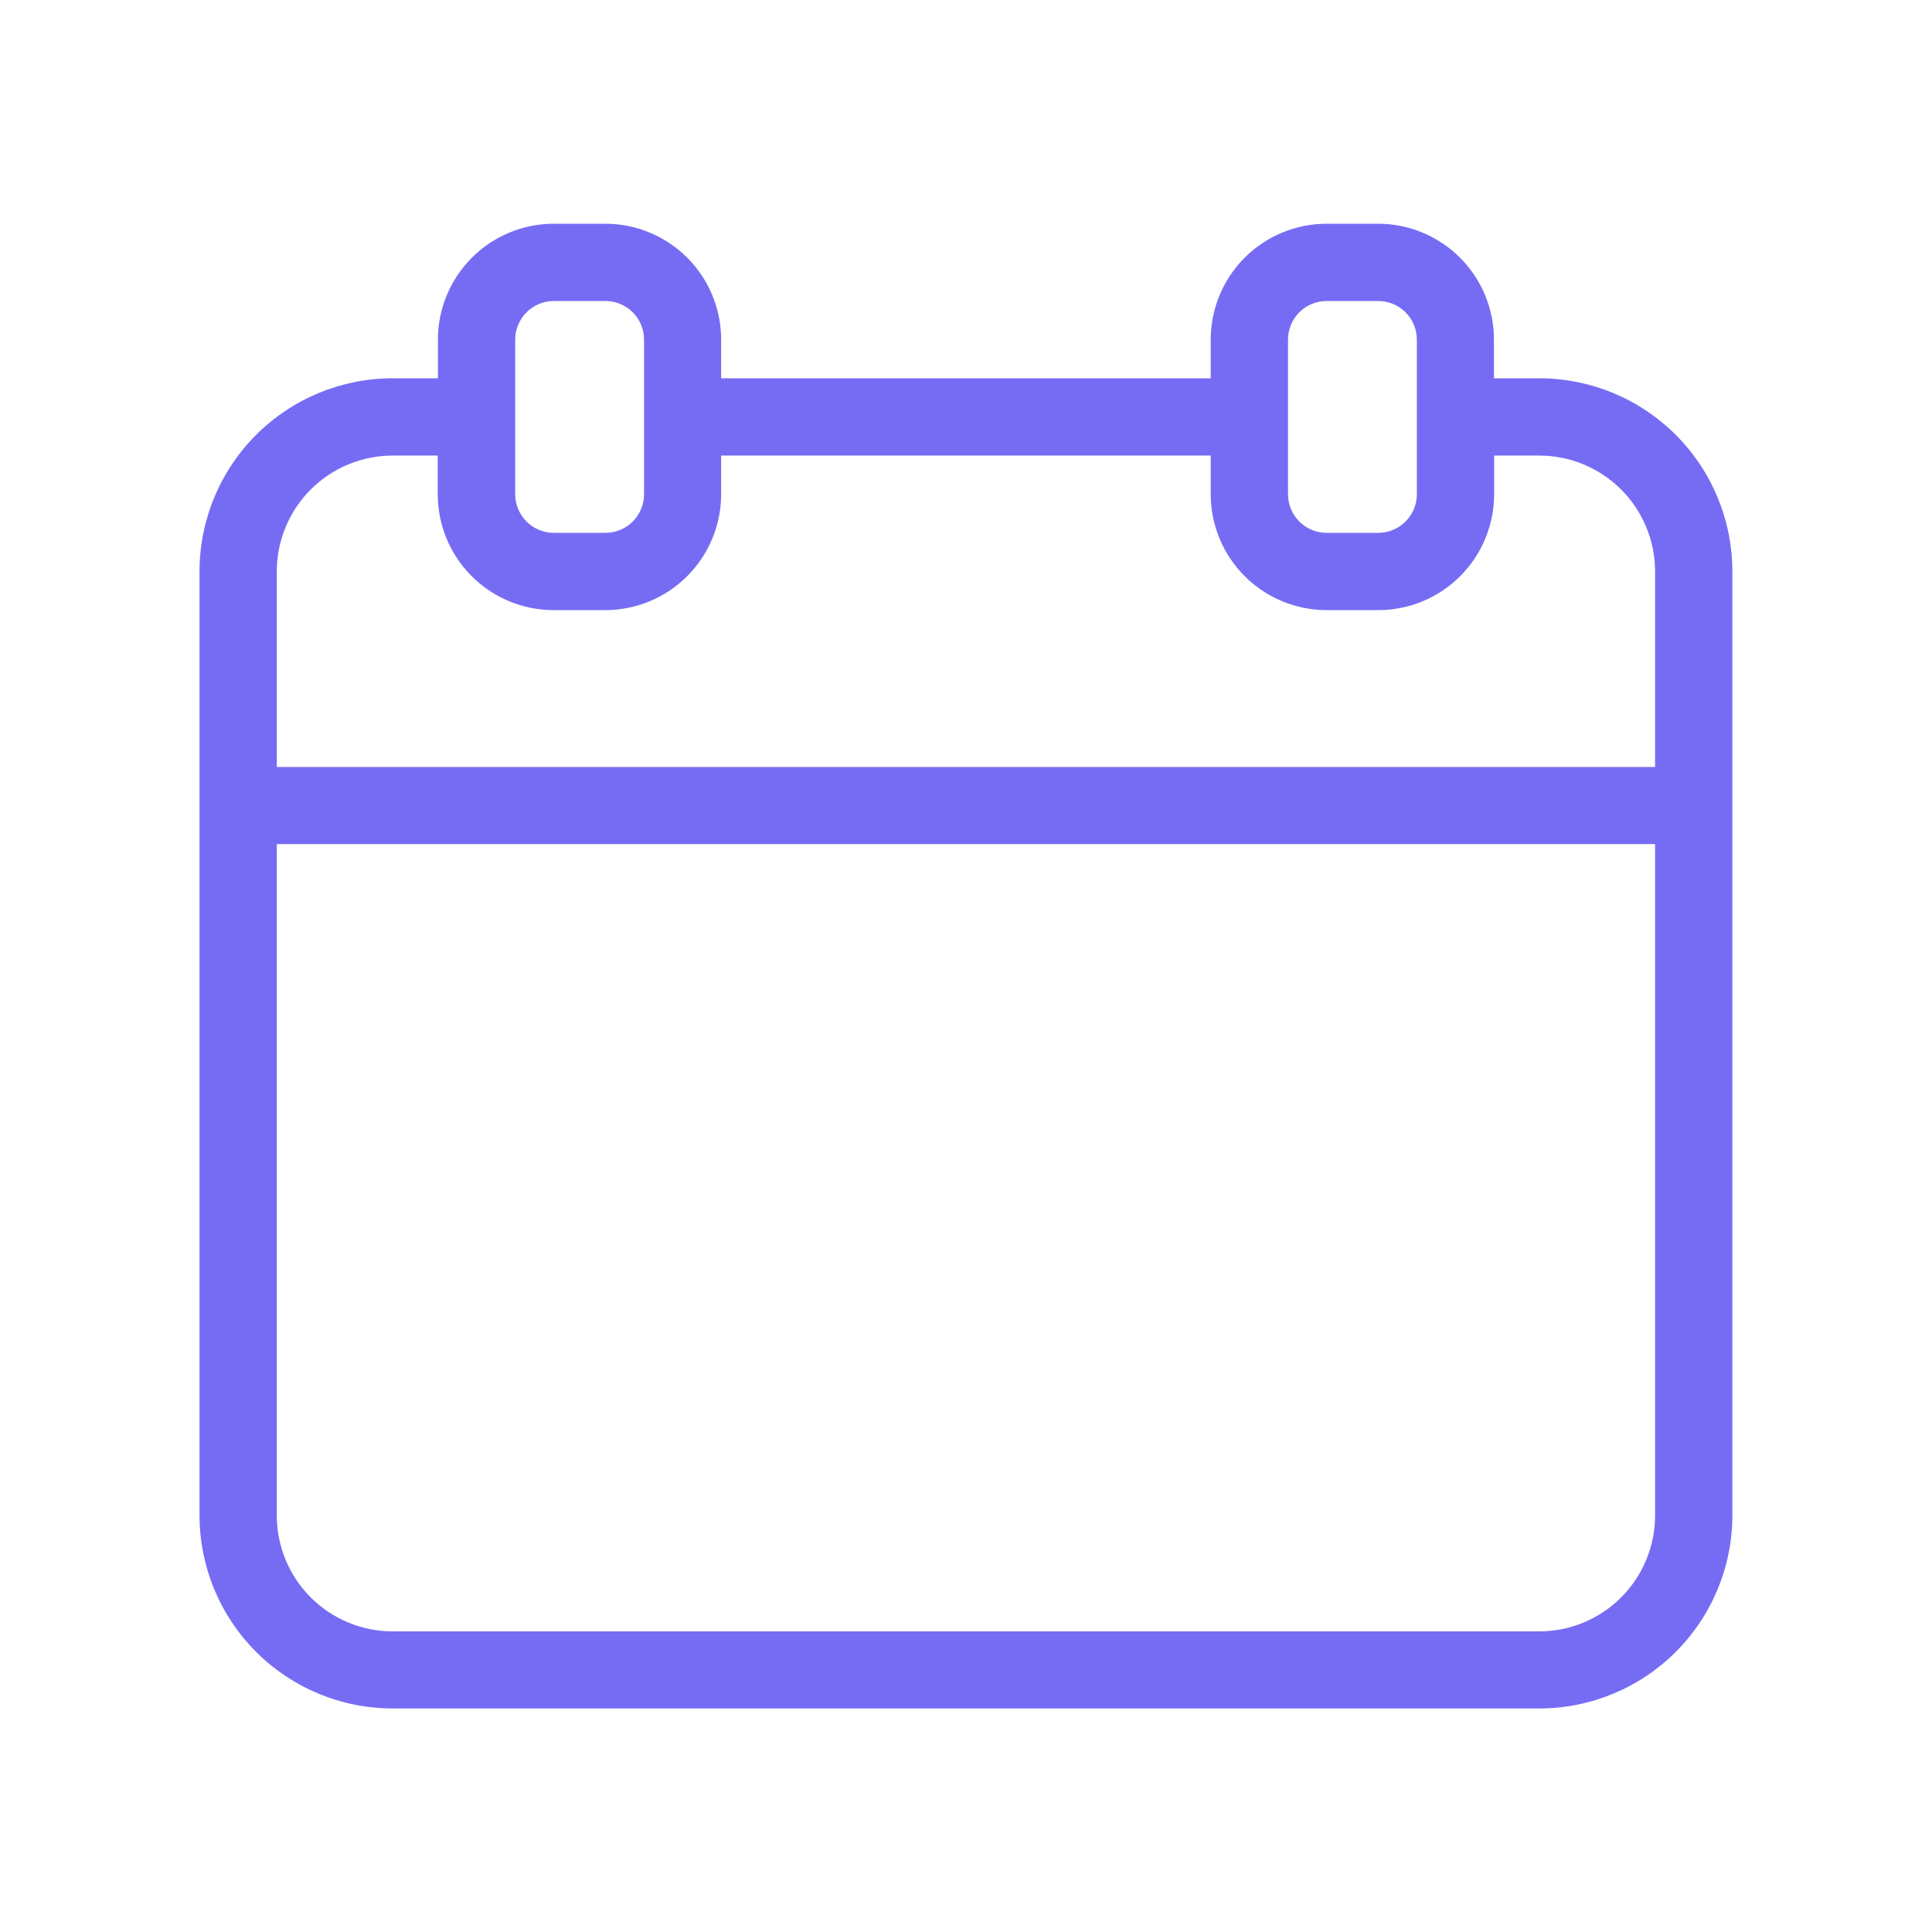 <?xml version="1.0" encoding="UTF-8"?>
<svg width="1200pt" height="1200pt" version="1.1" viewBox="0 0 1200 1200" xmlns="http://www.w3.org/2000/svg">
 <path d="m1076 354.96c0-31.828-12.641-62.348-35.145-84.855-22.508-22.504-53.027-35.145-84.855-35.145h-28.078v-24c0-19.098-7.586-37.41-21.09-50.914-13.504-13.5-31.816-21.086-50.91-21.086h-31.922c-19.094 0-37.406 7.586-50.91 21.086-13.504 13.504-21.09 31.816-21.09 50.914v24h-304.08v-24c0-19.098-7.586-37.41-21.09-50.914-13.504-13.5-31.816-21.086-50.91-21.086h-31.922c-19.094 0-37.406 7.586-50.91 21.086-13.504 13.504-21.09 31.816-21.09 50.914v24h-28.078c-31.828 0-62.348 12.641-84.855 35.145-22.504 22.508-35.145 53.027-35.145 84.855v586.2c0 31.824 12.641 62.348 35.145 84.852 22.508 22.504 53.027 35.148 84.855 35.148h712.08c31.828 0 62.348-12.645 84.855-35.148 22.504-22.504 35.145-53.027 35.145-84.852zm-276-144c0-6.367 2.531-12.469 7.031-16.973 4.5-4.5 10.605-7.027 16.969-7.027h32.039c6.367 0 12.473 2.527 16.973 7.027 4.5 4.504 7.027 10.605 7.027 16.973v96c0 6.363-2.527 12.469-7.027 16.969s-10.605 7.031-16.973 7.031h-32.039c-6.363 0-12.469-2.531-16.969-7.031s-7.031-10.605-7.031-16.969zm-480 0c0-6.367 2.531-12.469 7.031-16.973 4.5-4.5 10.605-7.027 16.969-7.027h32.039c6.367 0 12.473 2.527 16.973 7.027 4.5 4.504 7.027 10.605 7.027 16.973v96c0 6.363-2.527 12.469-7.027 16.969s-10.605 7.031-16.973 7.031h-32.039c-6.363 0-12.469-2.531-16.969-7.031s-7.031-10.605-7.031-16.969zm708 730.32c0 19.094-7.586 37.406-21.086 50.91-13.504 13.504-31.816 21.09-50.914 21.09h-712.08c-19.098 0-37.41-7.586-50.914-21.09-13.5-13.504-21.086-31.816-21.086-50.91v-417h856.08zm0-464.88-856.08-0.004v-121.44c0-19.098 7.586-37.41 21.086-50.914 13.504-13.5 31.816-21.086 50.914-21.086h27.961v24c0 19.094 7.582 37.406 21.086 50.91 13.504 13.504 31.816 21.09 50.914 21.09h32.039c19.094 0 37.406-7.586 50.91-21.09s21.09-31.816 21.09-50.91v-24h304.08v24c0 19.094 7.586 37.406 21.09 50.91s31.816 21.09 50.91 21.09h32.039c19.098 0 37.41-7.586 50.914-21.09 13.504-13.504 21.086-31.816 21.086-50.91v-24h27.961c19.098 0 37.41 7.586 50.914 21.086 13.5 13.504 21.086 31.816 21.086 50.914z" fill="#766cf4"/>
</svg>

